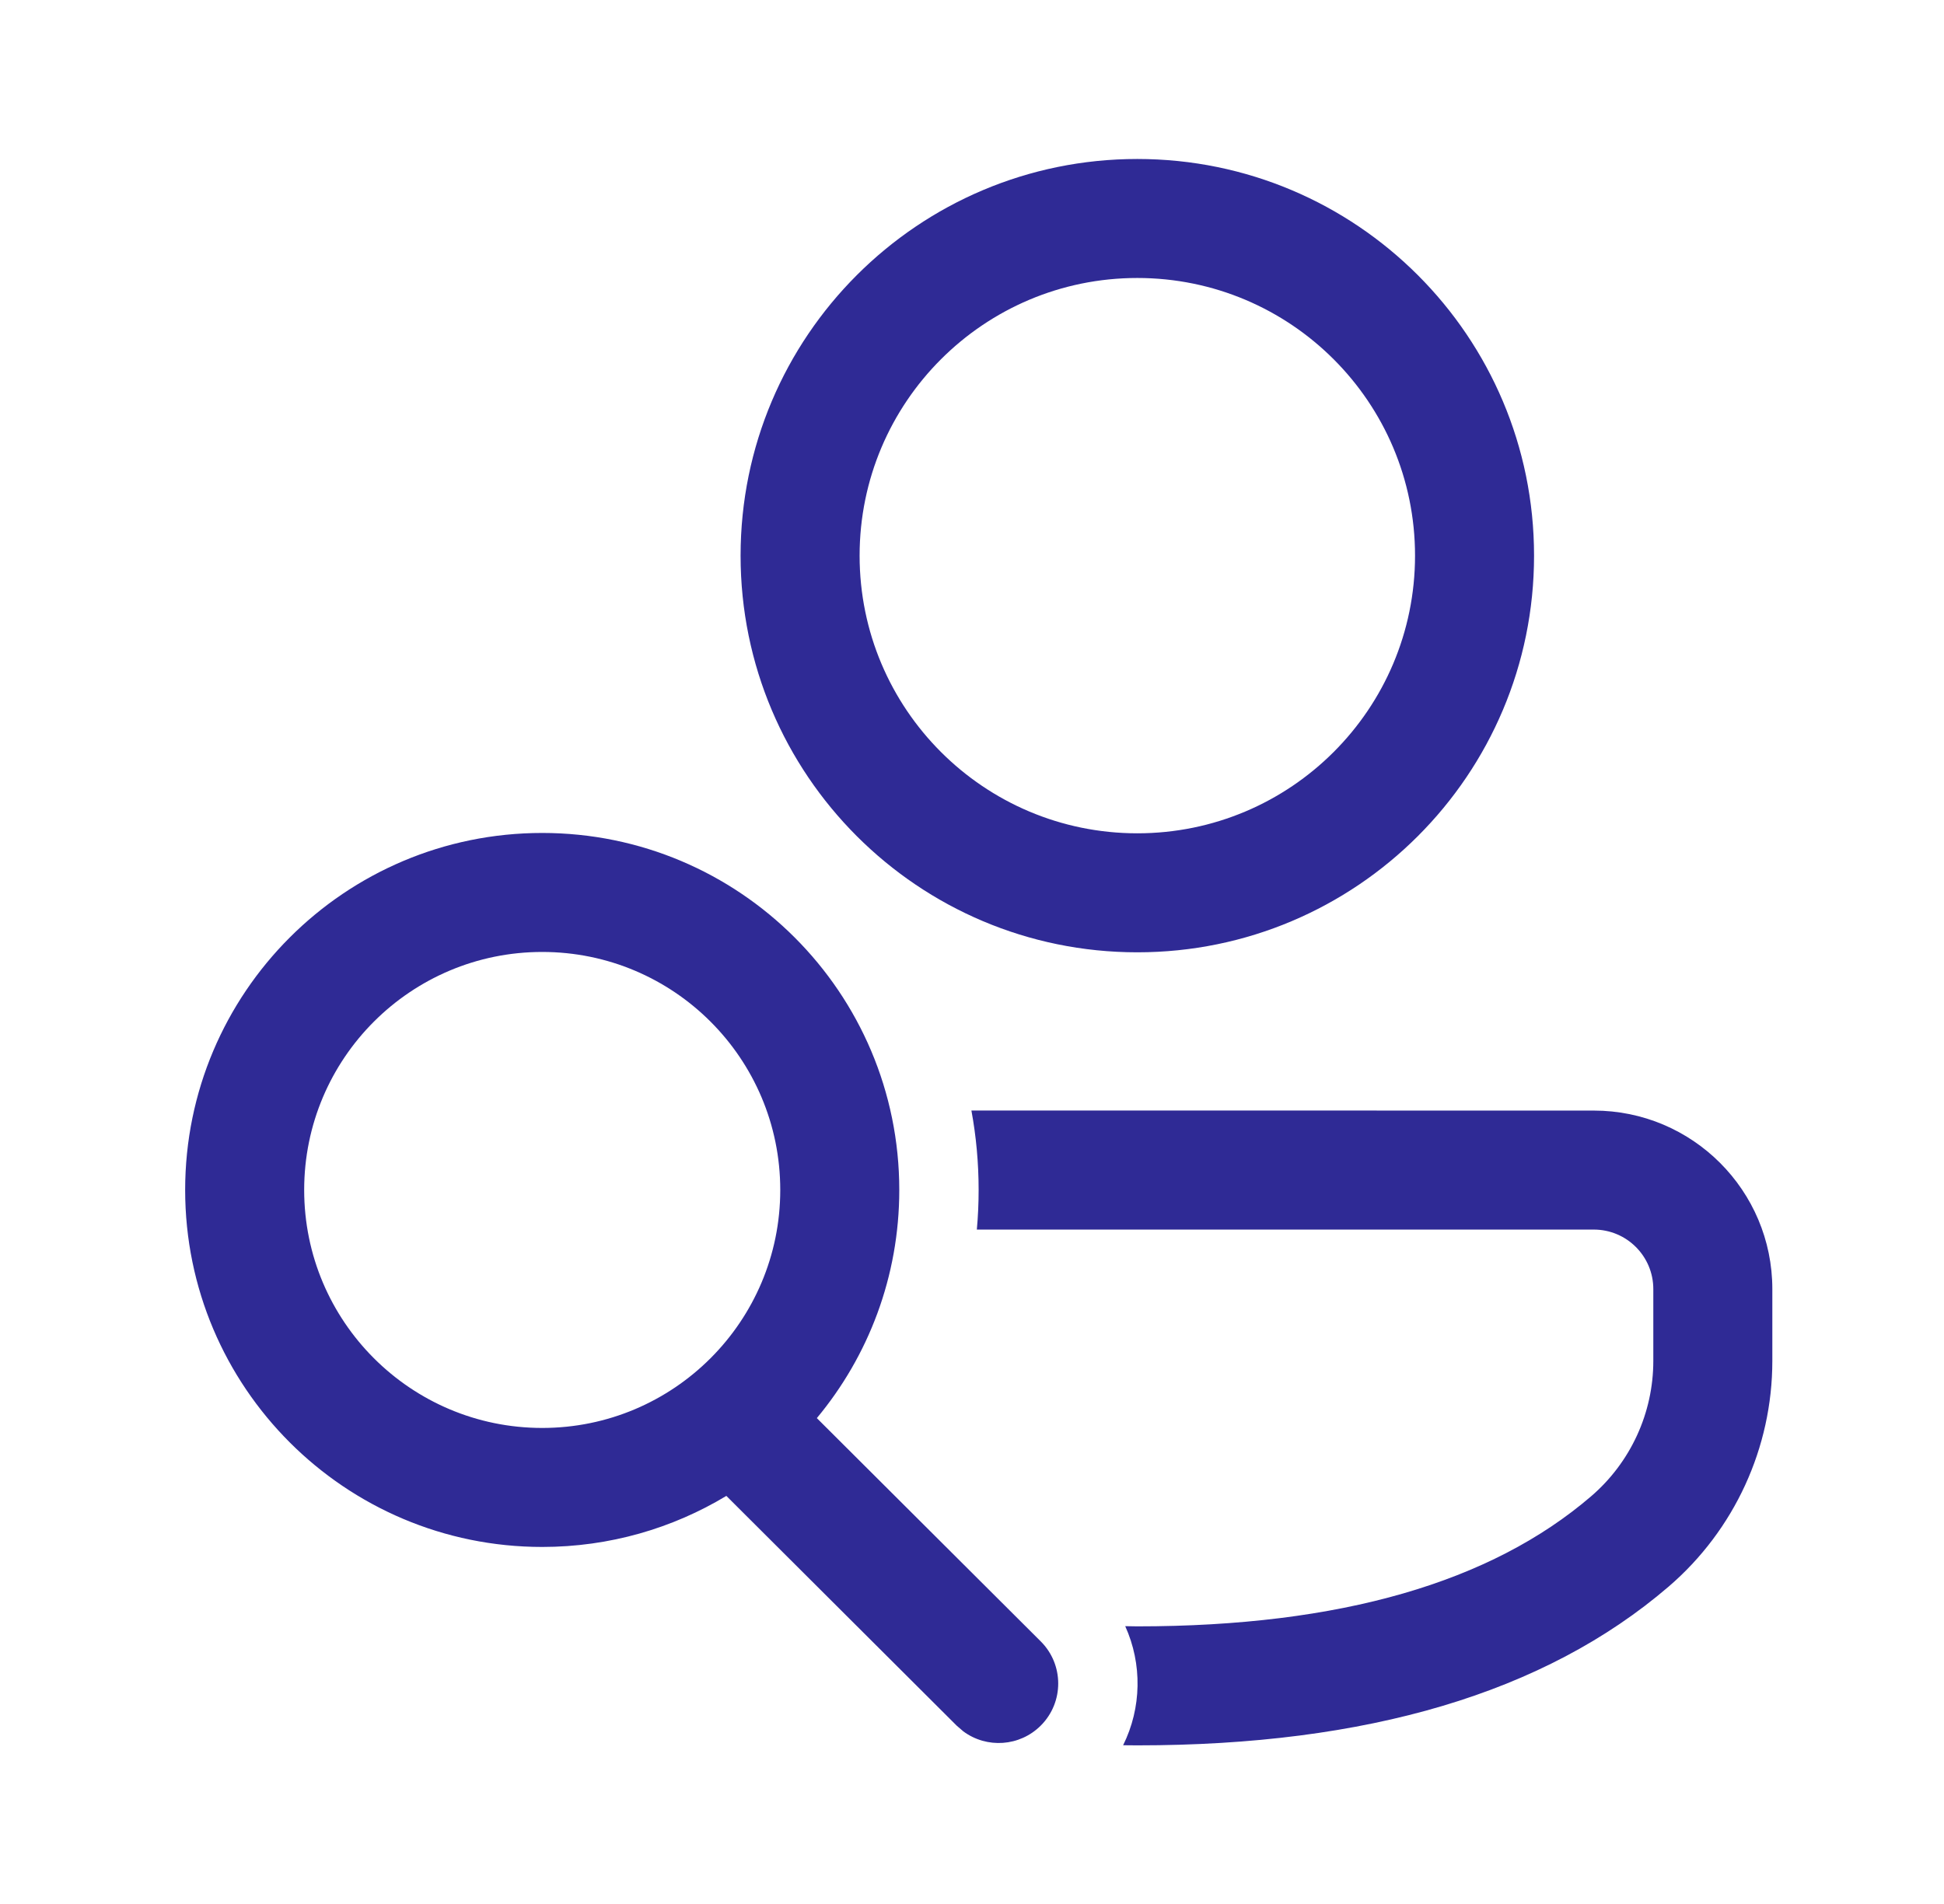 <svg width="49" height="48" viewBox="0 0 49 48" fill="none" xmlns="http://www.w3.org/2000/svg">
<path d="M24.485 27.996L40.173 27.998C42.658 27.998 44.673 30.013 44.673 32.498V34.309C44.673 36.496 43.718 38.574 42.059 39.999C38.928 42.687 34.447 44.001 28.667 44.001L28.309 43.998C28.776 43.057 28.794 41.95 28.362 40.996L28.667 41.001C33.787 41.001 37.583 39.888 40.104 37.723C41.1 36.868 41.673 35.621 41.673 34.309V32.498C41.673 31.67 41.002 30.998 40.173 30.998L24.622 30.998C24.652 30.668 24.667 30.334 24.667 29.999C24.667 29.315 24.605 28.645 24.485 27.996ZM13.667 20.999C18.638 20.999 22.667 25.028 22.667 29.999C22.667 32.186 21.887 34.191 20.589 35.751L26.233 41.38C26.819 41.965 26.82 42.915 26.235 43.501C25.703 44.034 24.87 44.084 24.282 43.649L24.114 43.504L18.308 37.712C16.953 38.529 15.365 38.999 13.667 38.999C8.696 38.999 4.667 34.969 4.667 29.999C4.667 25.028 8.696 20.999 13.667 20.999ZM13.667 23.999C10.353 23.999 7.667 26.685 7.667 29.999C7.667 33.312 10.353 35.999 13.667 35.999C16.981 35.999 19.667 33.312 19.667 29.999C19.667 26.685 16.981 23.999 13.667 23.999ZM28.667 4.008C34.19 4.008 38.667 8.485 38.667 14.008C38.667 19.531 34.19 24.008 28.667 24.008C23.144 24.008 18.667 19.531 18.667 14.008C18.667 8.485 23.144 4.008 28.667 4.008ZM28.667 7.008C24.801 7.008 21.667 10.142 21.667 14.008C21.667 17.874 24.801 21.008 28.667 21.008C32.533 21.008 35.667 17.874 35.667 14.008C35.667 10.142 32.533 7.008 28.667 7.008Z" fill="#2F2A95"/>
</svg>
